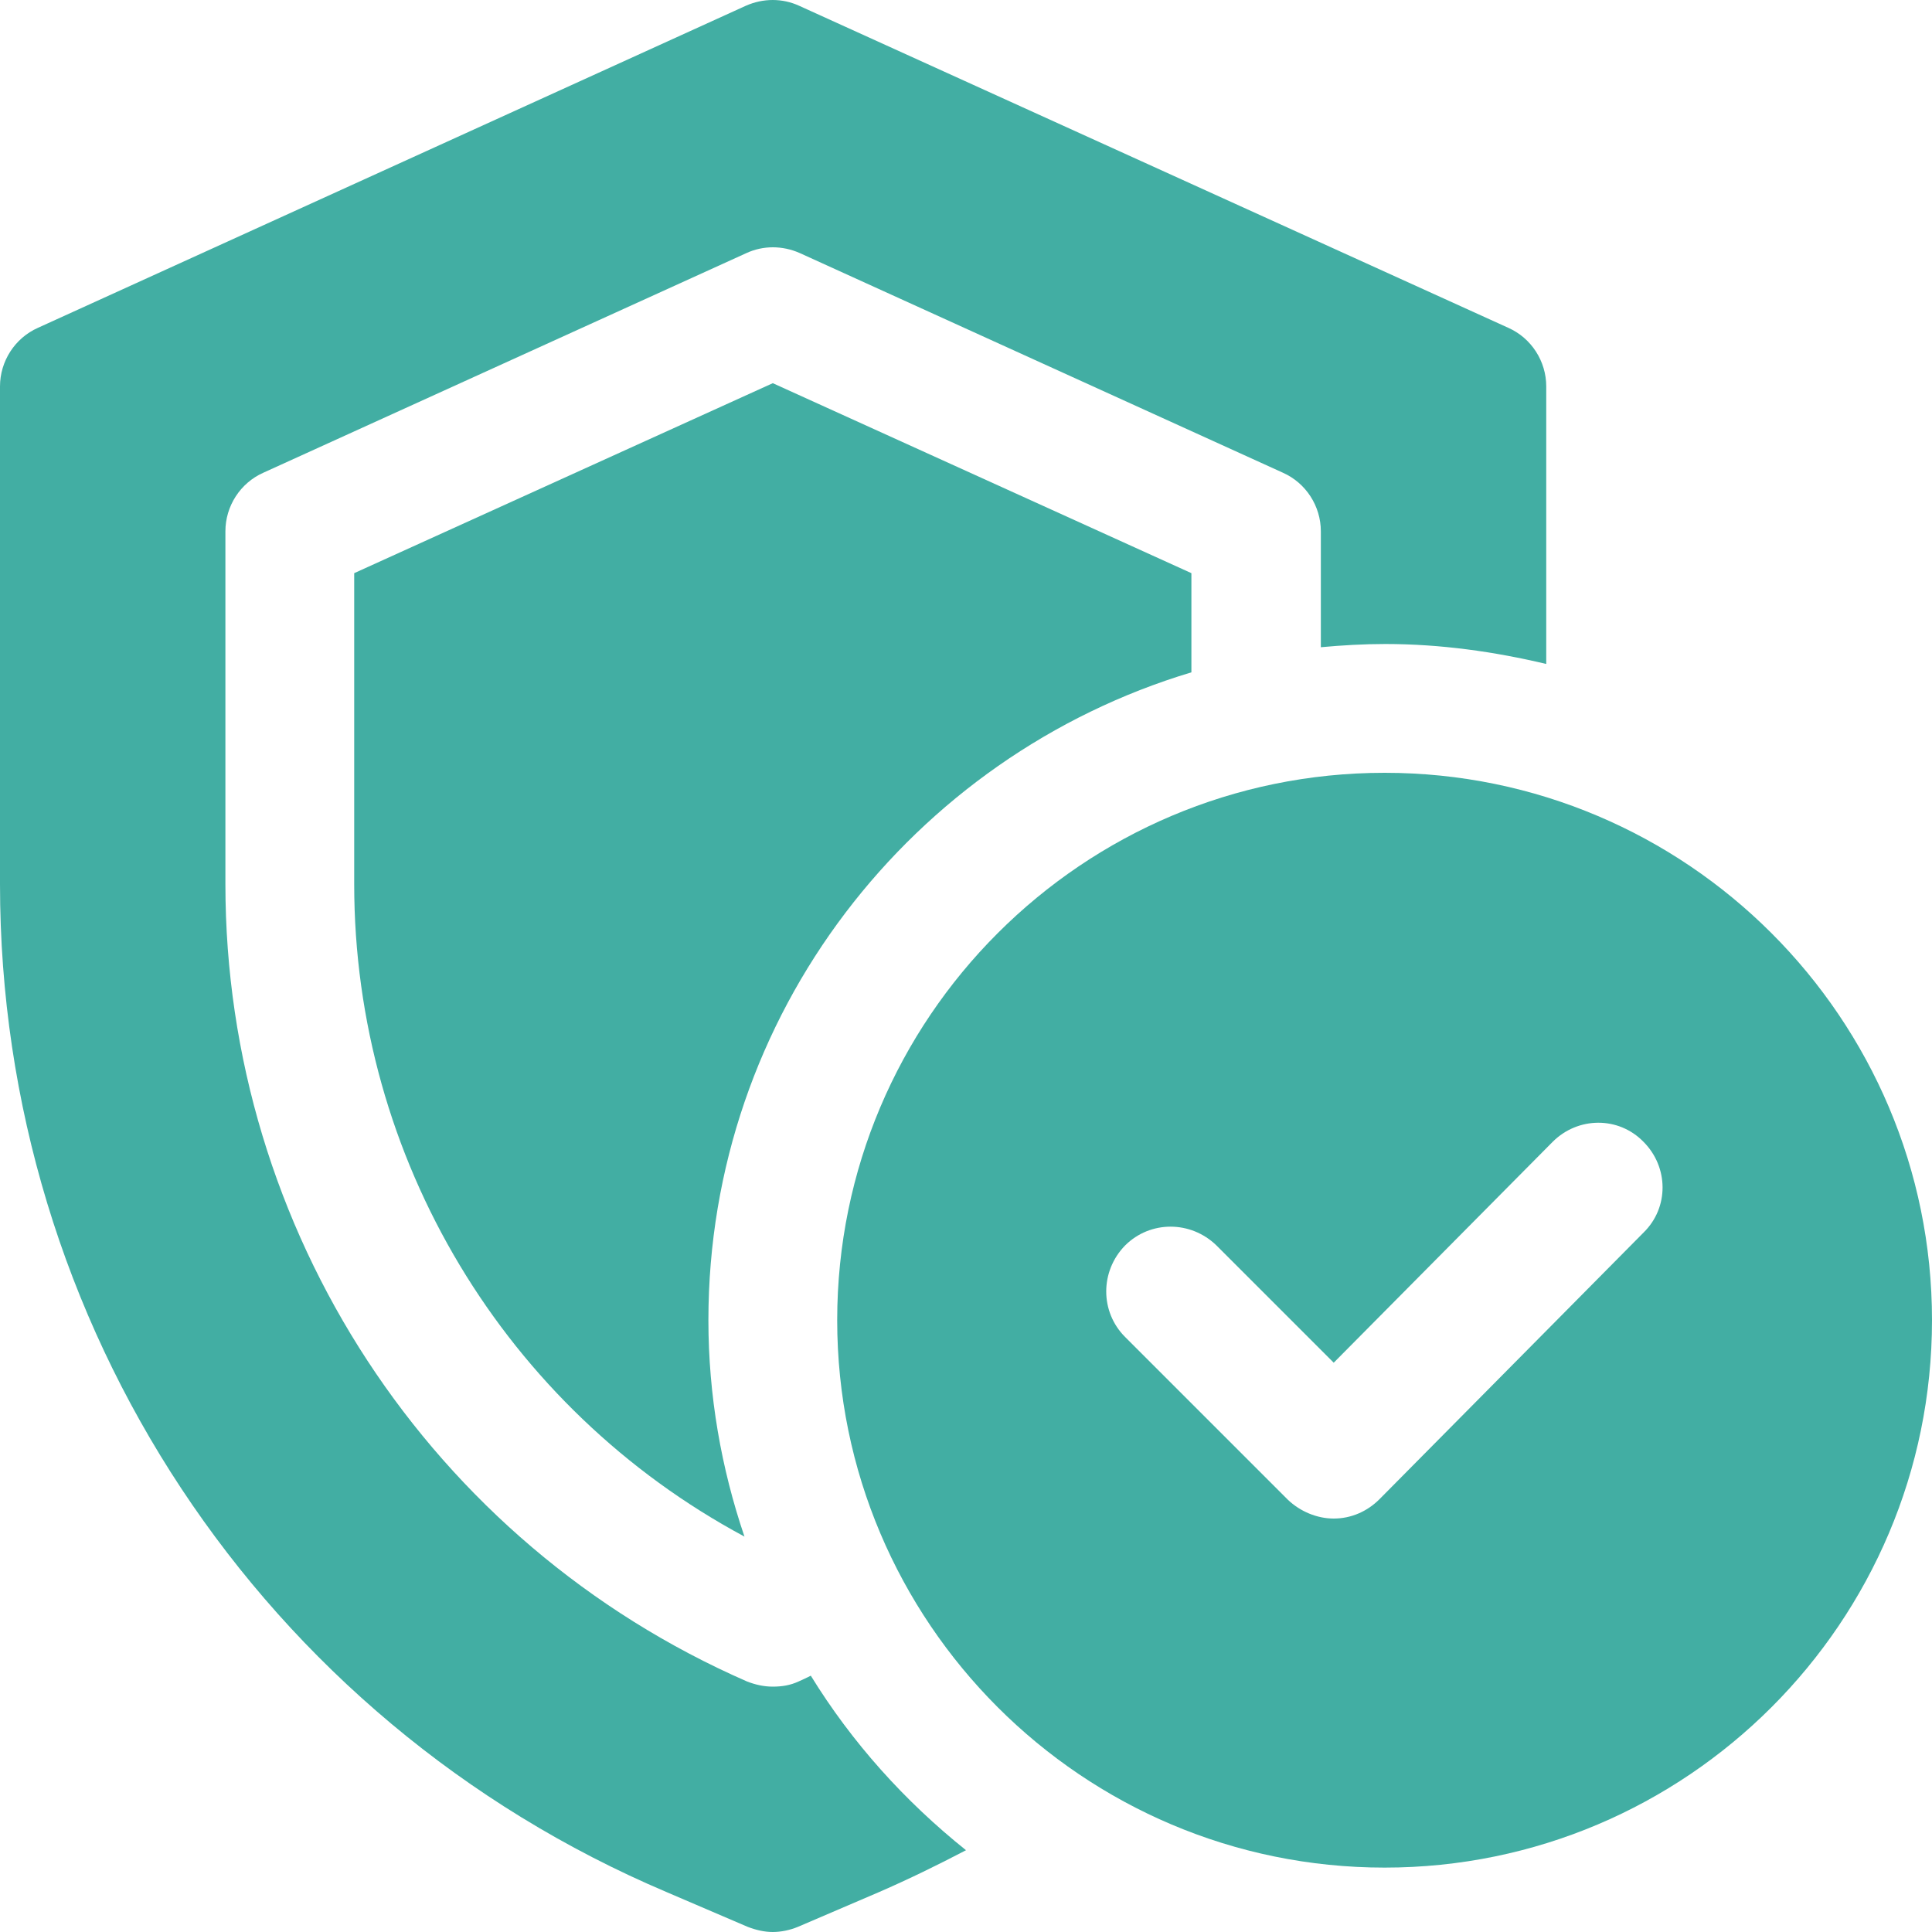 <?xml version="1.0" encoding="UTF-8"?> <svg xmlns="http://www.w3.org/2000/svg" width="30" height="30" viewBox="0 0 30 30" fill="none"><path d="M12.59 26.02C12.53 26.05 12.47 26.08 12.4 26.11C12.27 26.17 12.14 26.19 12 26.19C11.86 26.19 11.73 26.16 11.6 26.11C6.68 23.96 3.5 19.1 3.5 13.73V8.25C3.5 7.86 3.73 7.5 4.09 7.34L11.59 3.93C11.85 3.81 12.15 3.81 12.42 3.93L19.92 7.34C20.28 7.5 20.51 7.86 20.51 8.25V10.05C20.84 10.02 21.17 10 21.51 10C22.37 10 23.21 10.12 24.01 10.31V6C24.01 5.61 23.78 5.25 23.42 5.09L12.41 0.09C12.15 -0.03 11.85 -0.03 11.58 0.09L0.59 5.09C0.23 5.25 0 5.61 0 6V13.73C0 20.56 4.06 26.71 10.35 29.38L11.61 29.92C11.74 29.97 11.87 30 12 30C12.13 30 12.27 29.97 12.39 29.92L13.65 29.38C14.11 29.18 14.56 28.96 15 28.73C14.05 27.97 13.23 27.06 12.59 26.02Z" fill="#42AEA3"></path><path d="M18.5 10.44V8.9L12 5.95L5.5 8.9V13.73C5.5 17.99 7.85 21.87 11.56 23.86C11.2 22.8 11 21.67 11 20.5C11 15.75 14.17 11.74 18.5 10.44Z" fill="#42AEA3"></path><path d="M21.5 12C16.81 12 13 15.81 13 20.5C13 25.19 16.81 29 21.5 29C26.19 29 30 25.19 30 20.5C30 15.81 26.19 12 21.5 12ZM25.53 19.13L21.42 23.28C21.23 23.47 20.98 23.58 20.71 23.58C20.45 23.58 20.19 23.47 20 23.29L17.47 20.76C17.08 20.37 17.08 19.74 17.47 19.34C17.86 18.95 18.49 18.95 18.89 19.34L20.71 21.16L24.11 17.73C24.5 17.34 25.13 17.33 25.52 17.73C25.91 18.12 25.92 18.75 25.52 19.14L25.53 19.13Z" fill="#42AEA3"></path></svg> 
